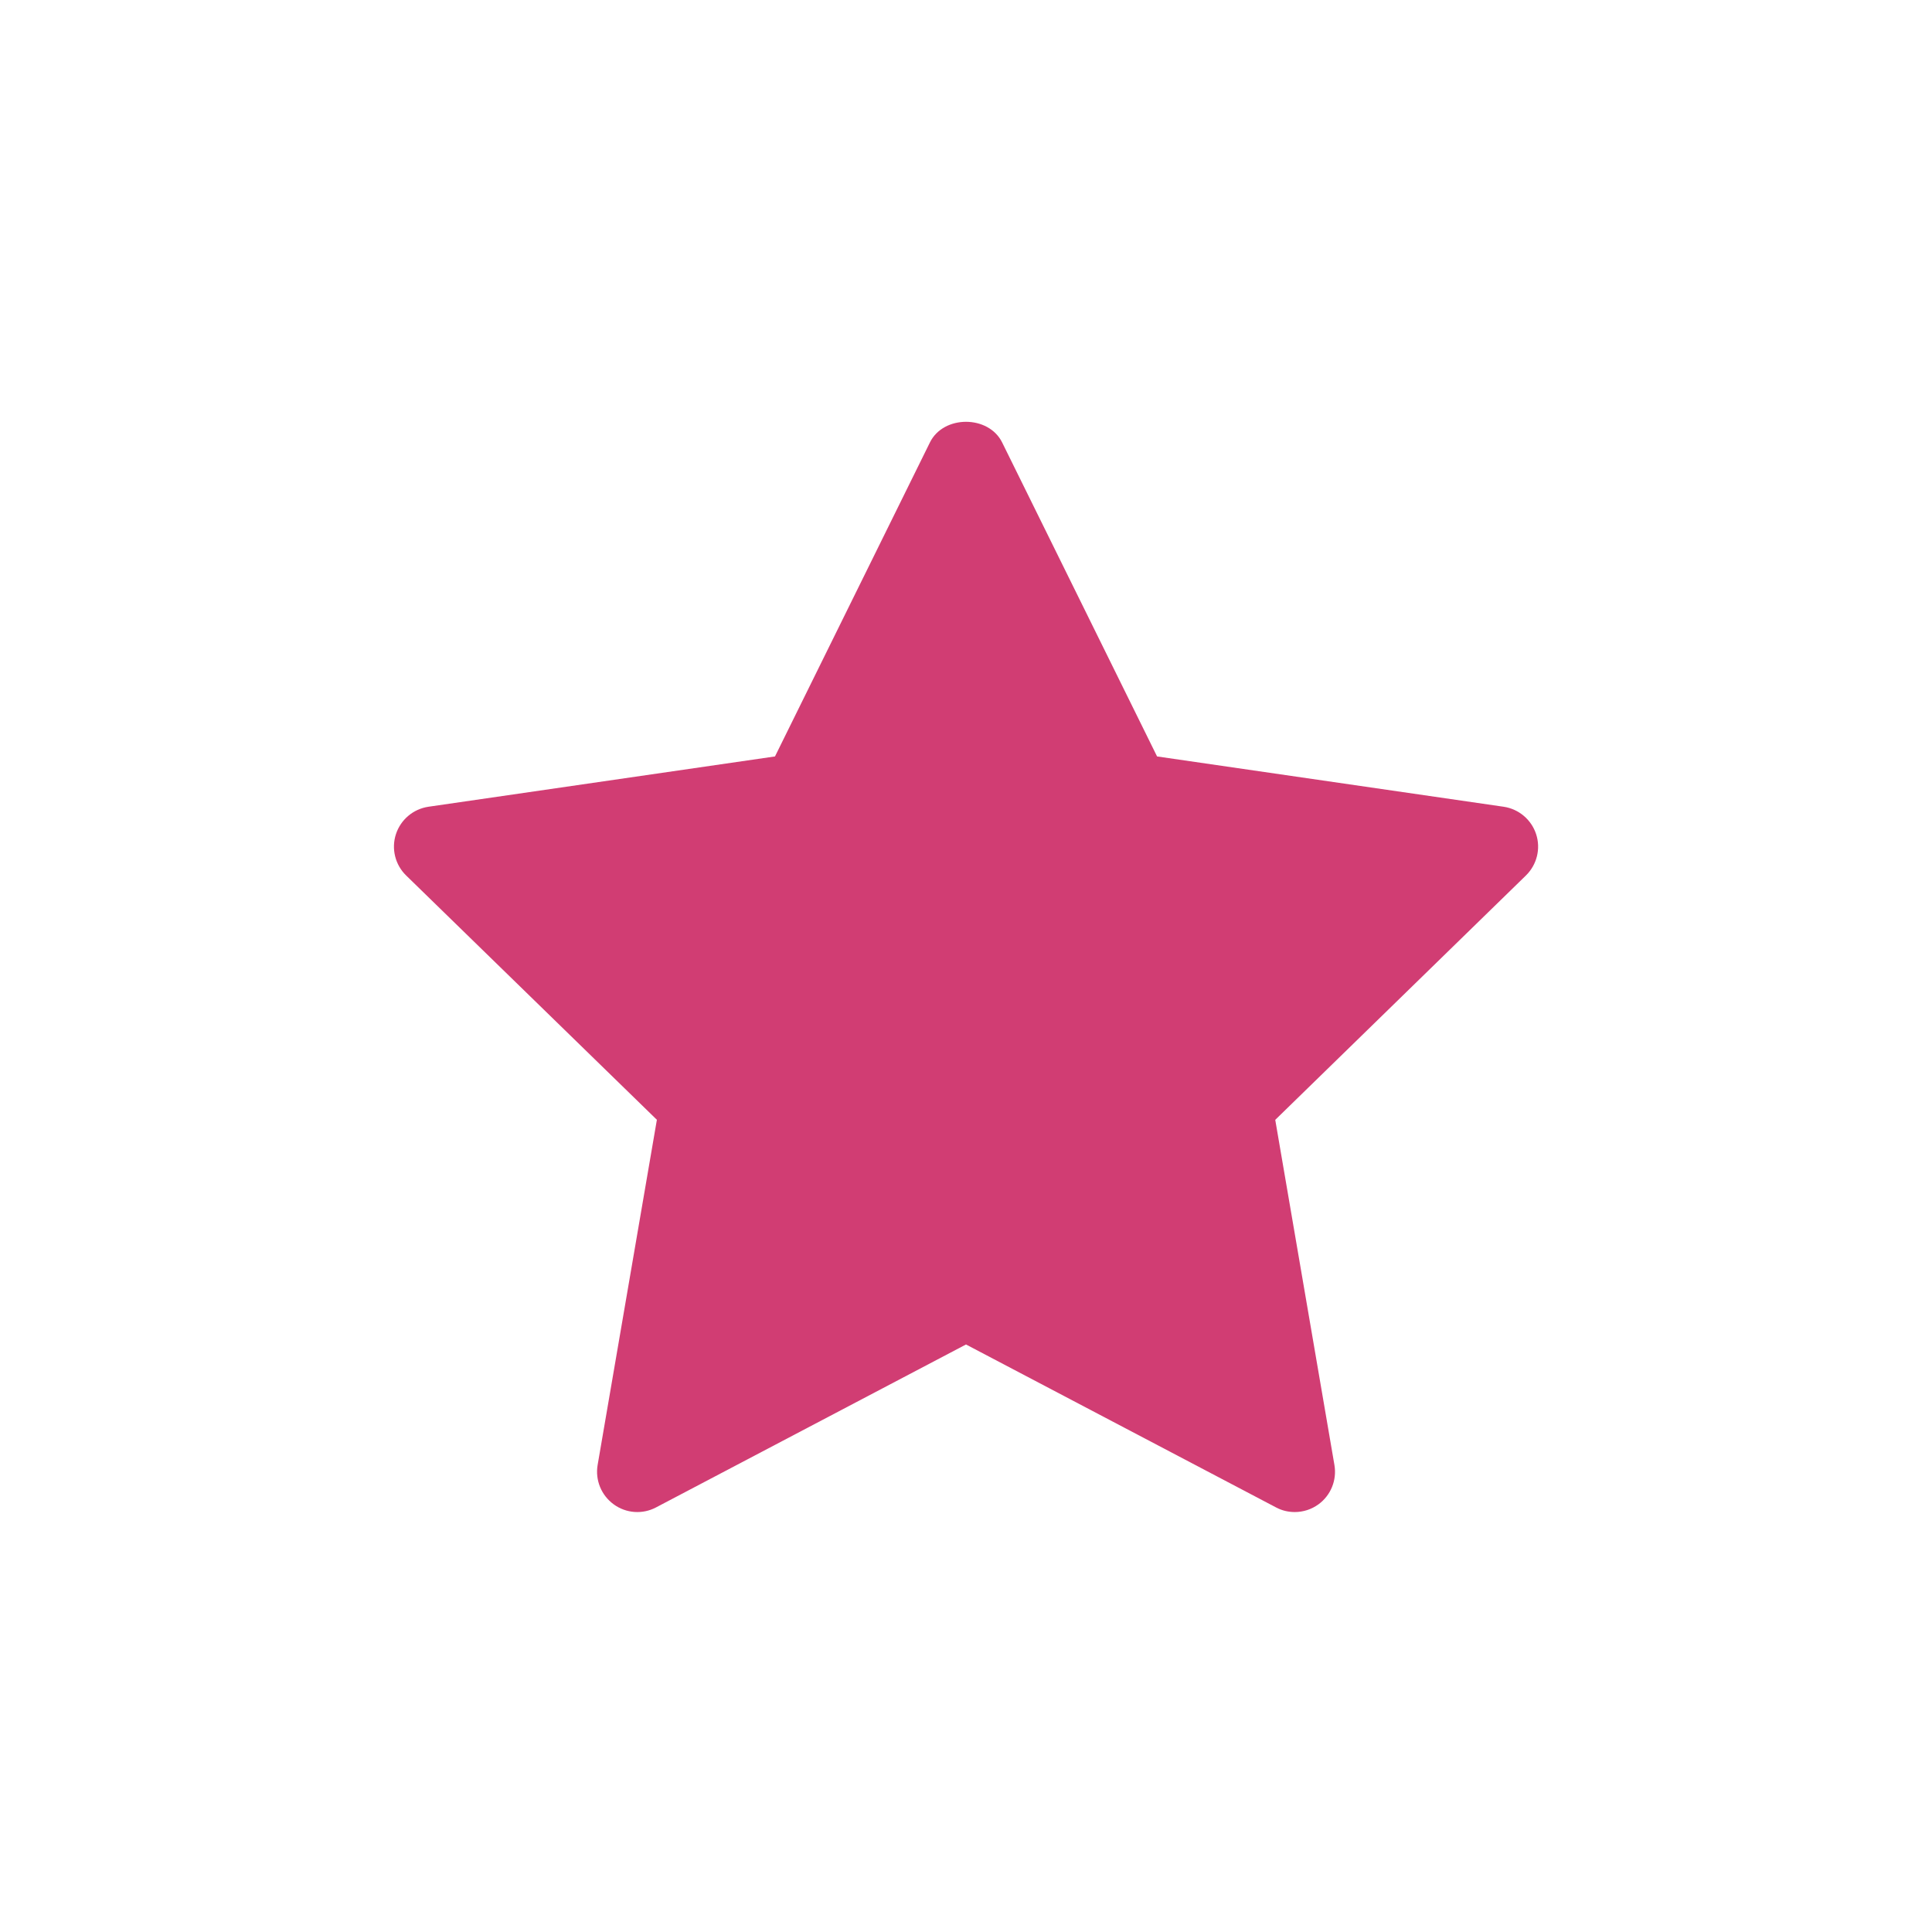 <?xml version="1.0" encoding="UTF-8"?>
<svg xmlns="http://www.w3.org/2000/svg" width="30" height="30" viewBox="0 0 30 30" fill="none">
  <rect width="30" height="30" fill="white"></rect>
  <path d="M23.695 13.594L19.802 17.389L20.721 22.749C20.761 22.983 20.665 23.22 20.472 23.36C20.363 23.439 20.234 23.479 20.105 23.479C20.005 23.479 19.905 23.456 19.814 23.407L15 20.877L10.187 23.407C9.977 23.518 9.722 23.5 9.529 23.359C9.337 23.219 9.24 22.983 9.28 22.748L10.2 17.388L6.306 13.594C6.136 13.428 6.074 13.179 6.148 12.953C6.222 12.727 6.417 12.562 6.653 12.527L12.034 11.746L14.44 6.87C14.65 6.443 15.35 6.443 15.561 6.87L17.967 11.746L23.348 12.527C23.584 12.562 23.779 12.727 23.853 12.953C23.927 13.179 23.865 13.427 23.695 13.594Z" fill="#D13D73"></path>
</svg>
